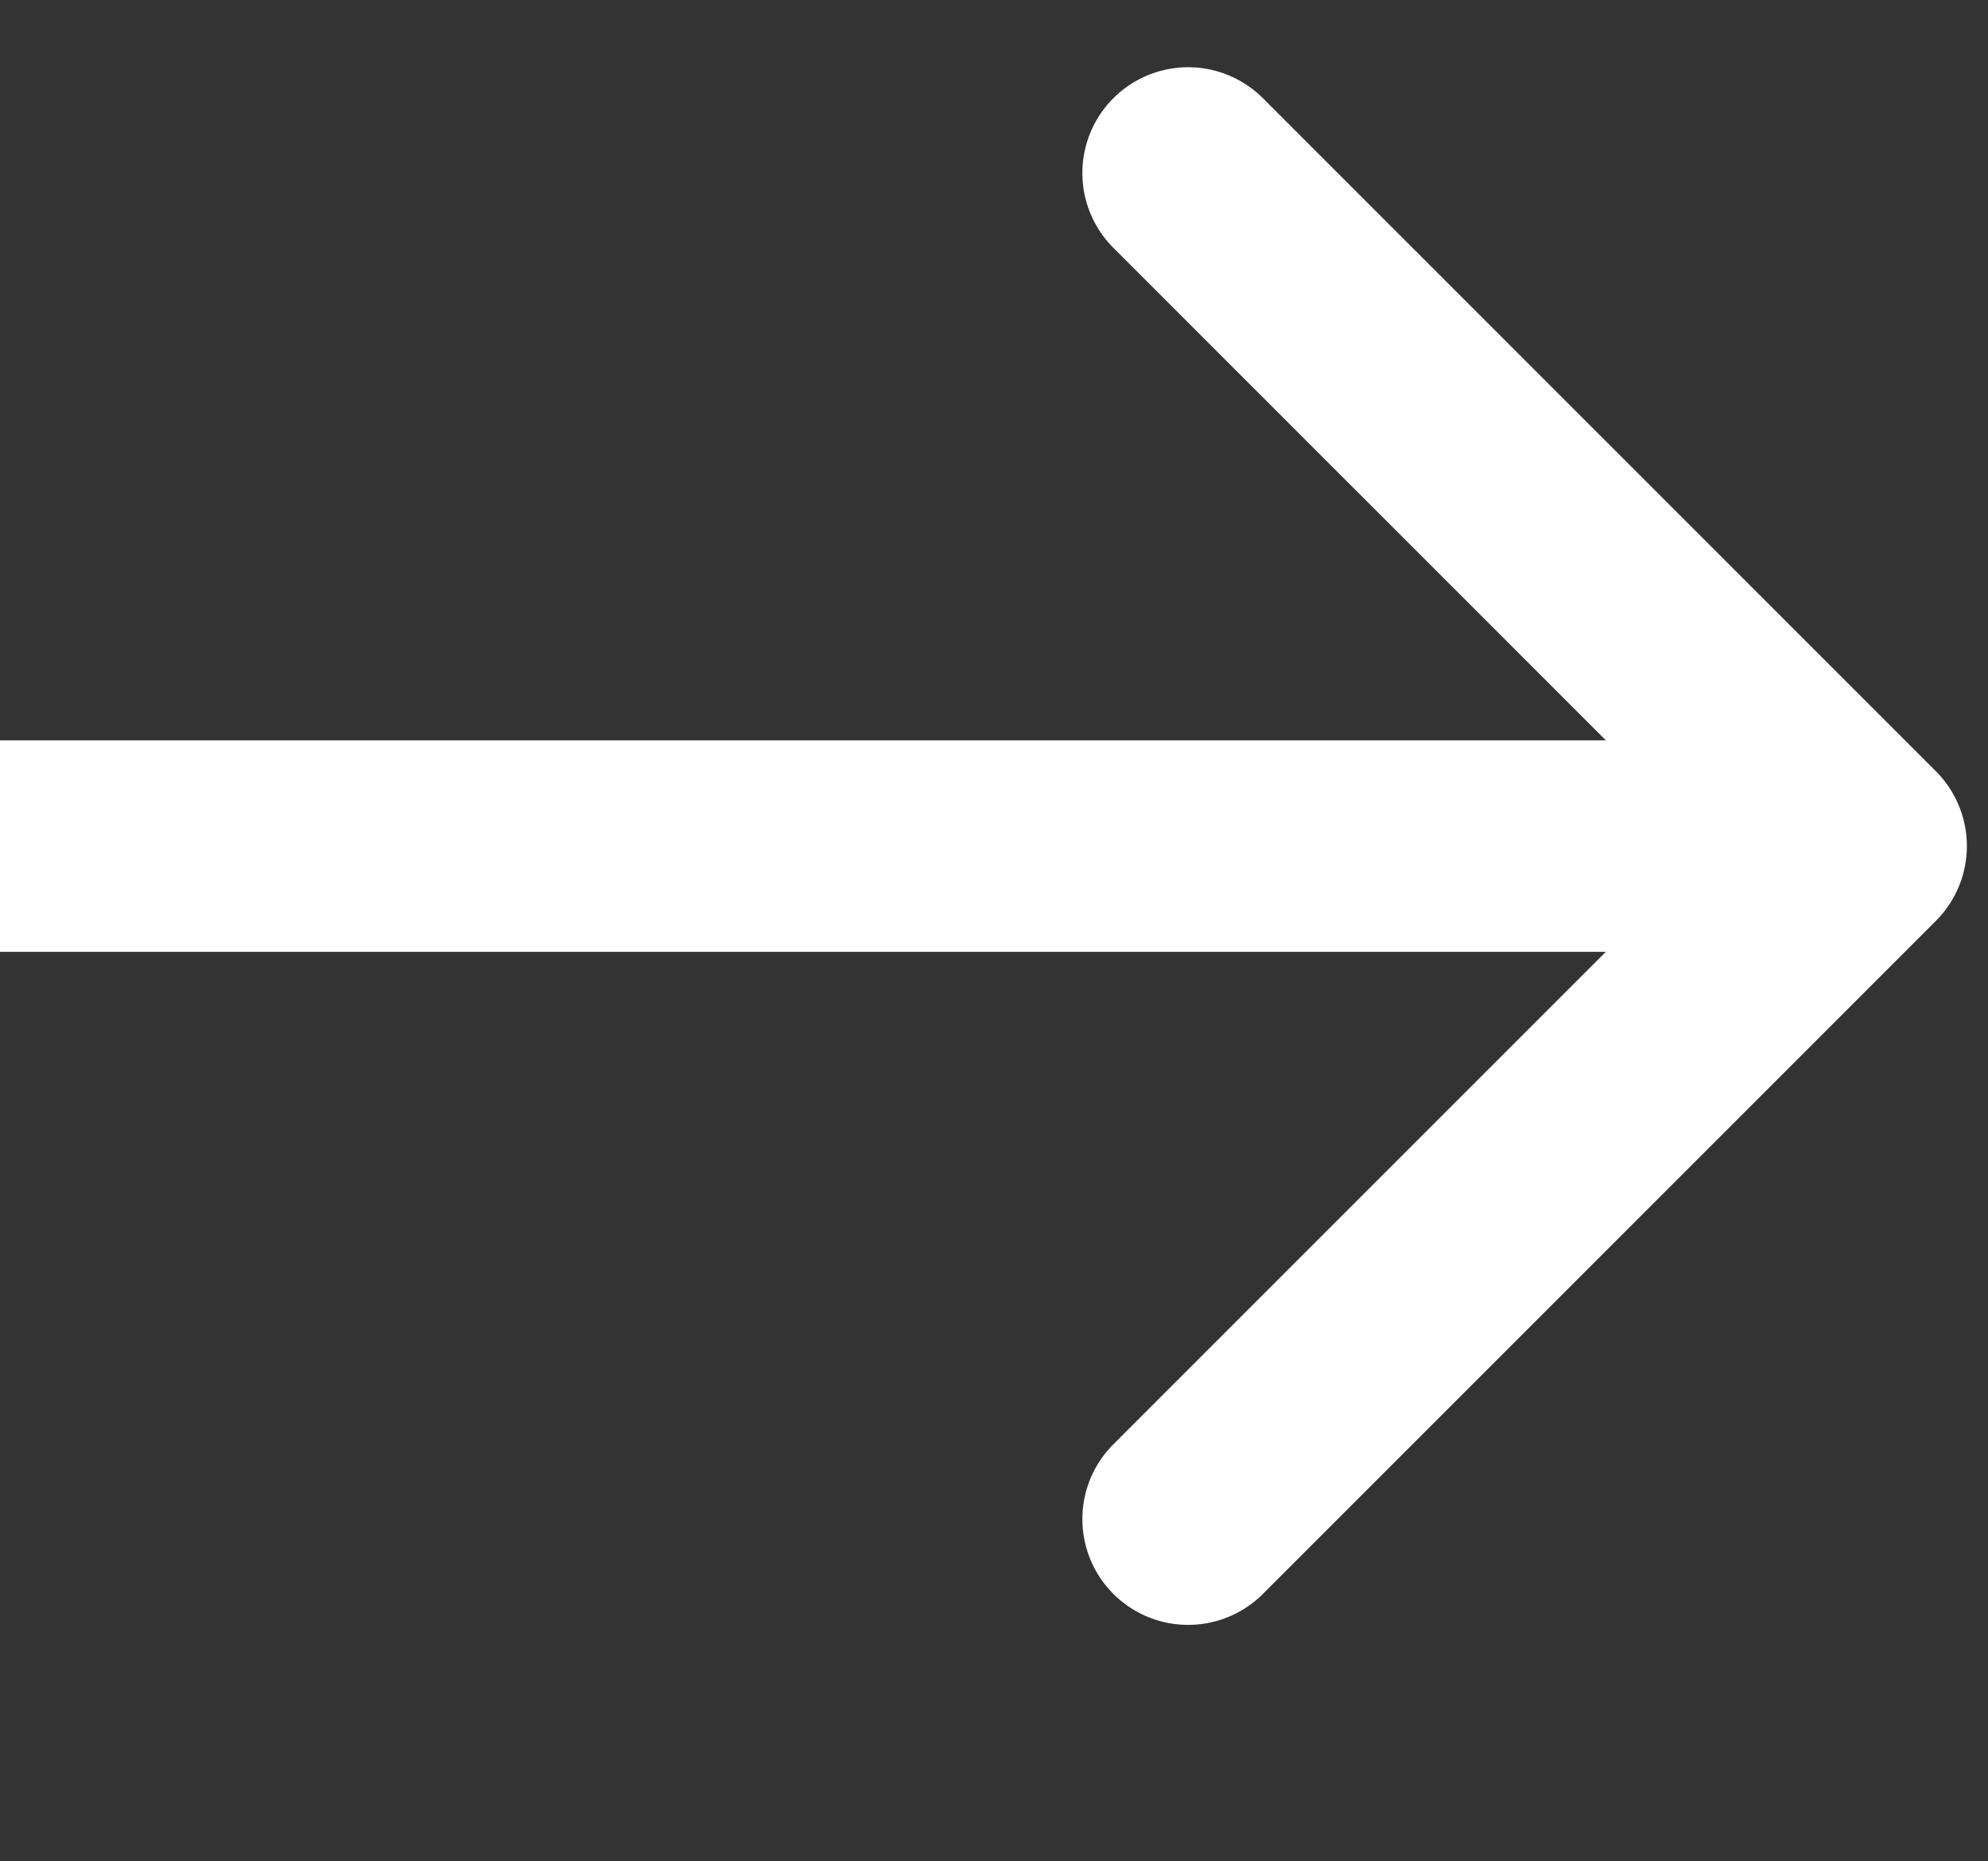 <svg width="47" height="44" fill="none" xmlns="http://www.w3.org/2000/svg"><rect width="100%" height="100%" fill="#333333" stroke="none"/><path d="M45.768 21.768a2.5 2.5 0 0 0 0-3.536l-15.91-15.91a2.5 2.5 0 0 0-3.536 3.536L40.465 20 26.322 34.142a2.5 2.5 0 0 0 3.536 3.536l15.91-15.91ZM0 22.5h44v-5H0v5Z" fill="#fff"/></svg>